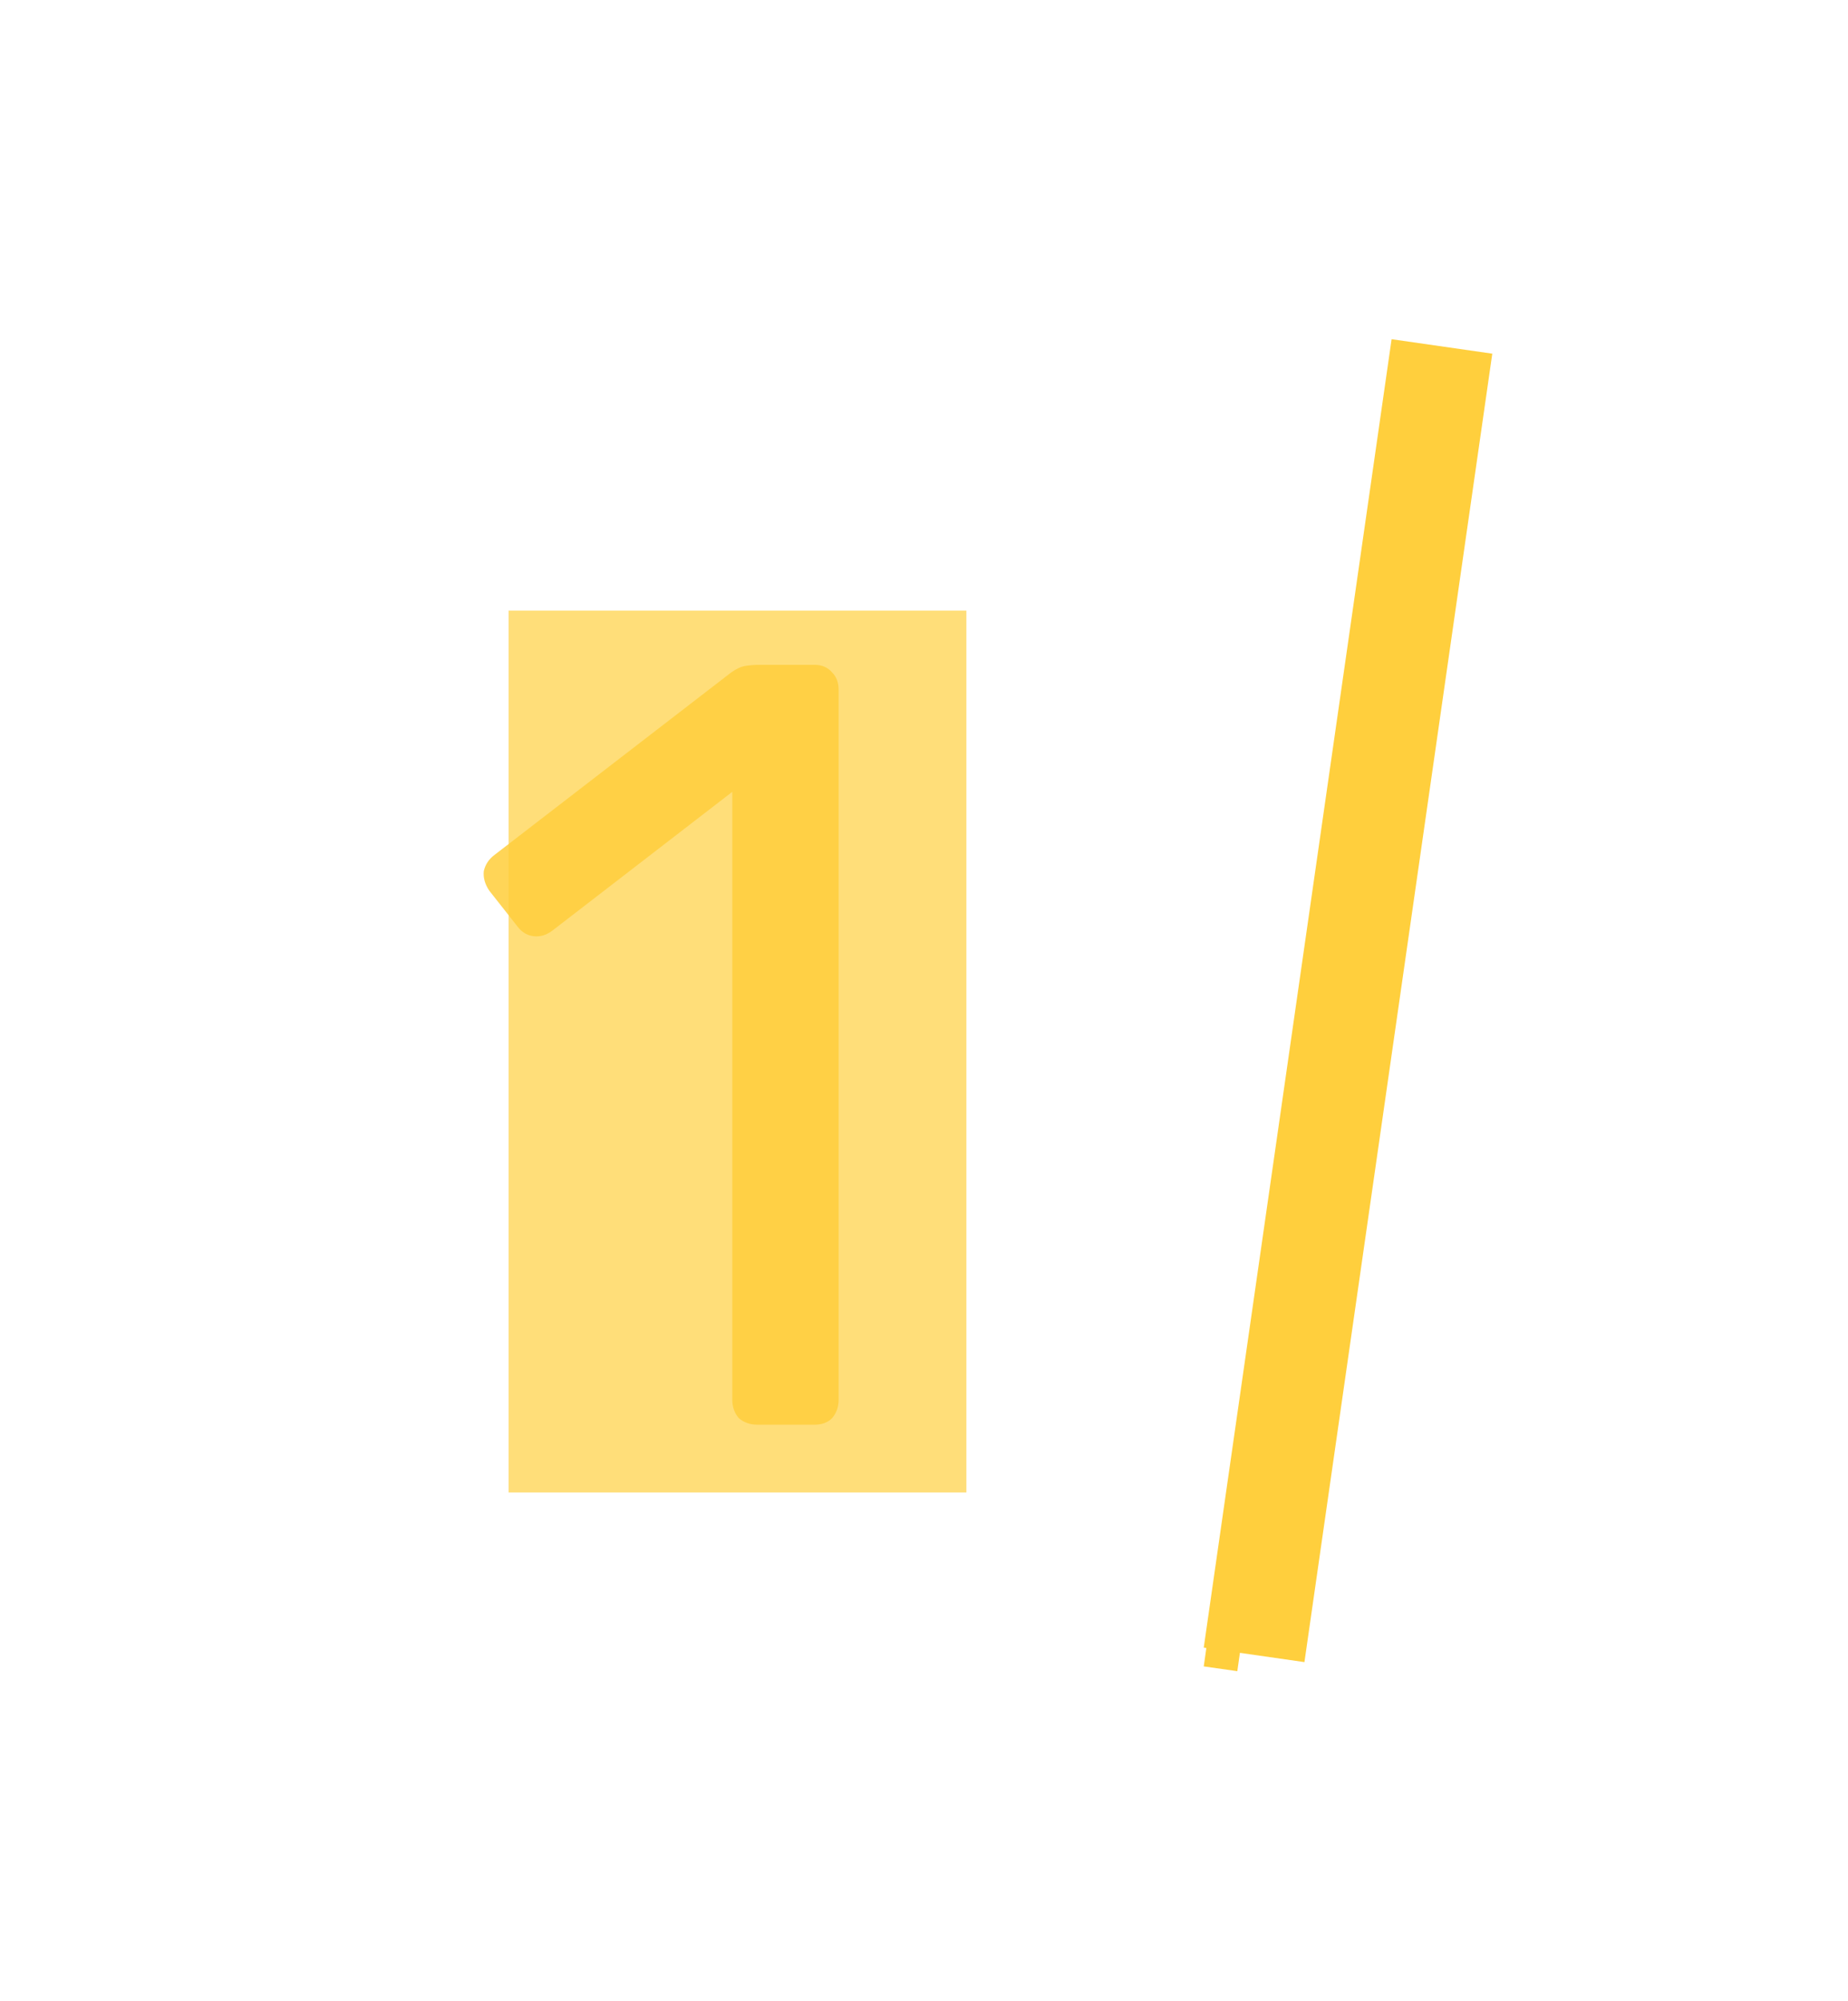 <?xml version="1.0" encoding="UTF-8"?> <svg xmlns="http://www.w3.org/2000/svg" width="109" height="118" viewBox="0 0 109 118" fill="none"> <g filter="url(#filter0_f_169_4)"> <rect x="82.08" y="20" width="6" height="77.939" transform="rotate(8.173 82.08 20)" fill="#FFCF3D"></rect> </g> <line x1="82.549" y1="24.141" x2="71.99" y2="98.394" stroke="#FFCF3D" stroke-width="2"></line> <g filter="url(#filter1_f_169_4)"> <rect x="30" y="36" width="27" height="52" fill="#FFCF3D" fill-opacity="0.69"></rect> </g> <path d="M44.664 84C44.237 84 43.875 83.872 43.576 83.616C43.32 83.317 43.192 82.955 43.192 82.528V46.688L32.568 54.88C32.227 55.136 31.864 55.243 31.48 55.2C31.096 55.157 30.776 54.965 30.52 54.624L28.856 52.512C28.6 52.128 28.493 51.744 28.536 51.36C28.621 50.976 28.835 50.656 29.176 50.4L43.128 39.648C43.427 39.435 43.704 39.307 43.96 39.264C44.216 39.221 44.493 39.2 44.792 39.2H48.056C48.483 39.2 48.824 39.349 49.08 39.648C49.336 39.904 49.464 40.245 49.464 40.672V82.528C49.464 82.955 49.336 83.317 49.08 83.616C48.824 83.872 48.483 84 48.056 84H44.664Z" fill="#FFCF3D" fill-opacity="0.86"></path> <defs> <filter id="filter0_f_169_4" x="51" y="0" width="57.019" height="118" filterUnits="userSpaceOnUse" color-interpolation-filters="sRGB"> <feFlood flood-opacity="0" result="BackgroundImageFix"></feFlood> <feBlend mode="normal" in="SourceGraphic" in2="BackgroundImageFix" result="shape"></feBlend> <feGaussianBlur stdDeviation="10" result="effect1_foregroundBlur_169_4"></feGaussianBlur> </filter> <filter id="filter1_f_169_4" x="0" y="6" width="87" height="112" filterUnits="userSpaceOnUse" color-interpolation-filters="sRGB"> <feFlood flood-opacity="0" result="BackgroundImageFix"></feFlood> <feBlend mode="normal" in="SourceGraphic" in2="BackgroundImageFix" result="shape"></feBlend> <feGaussianBlur stdDeviation="15" result="effect1_foregroundBlur_169_4"></feGaussianBlur> </filter> </defs> </svg> 